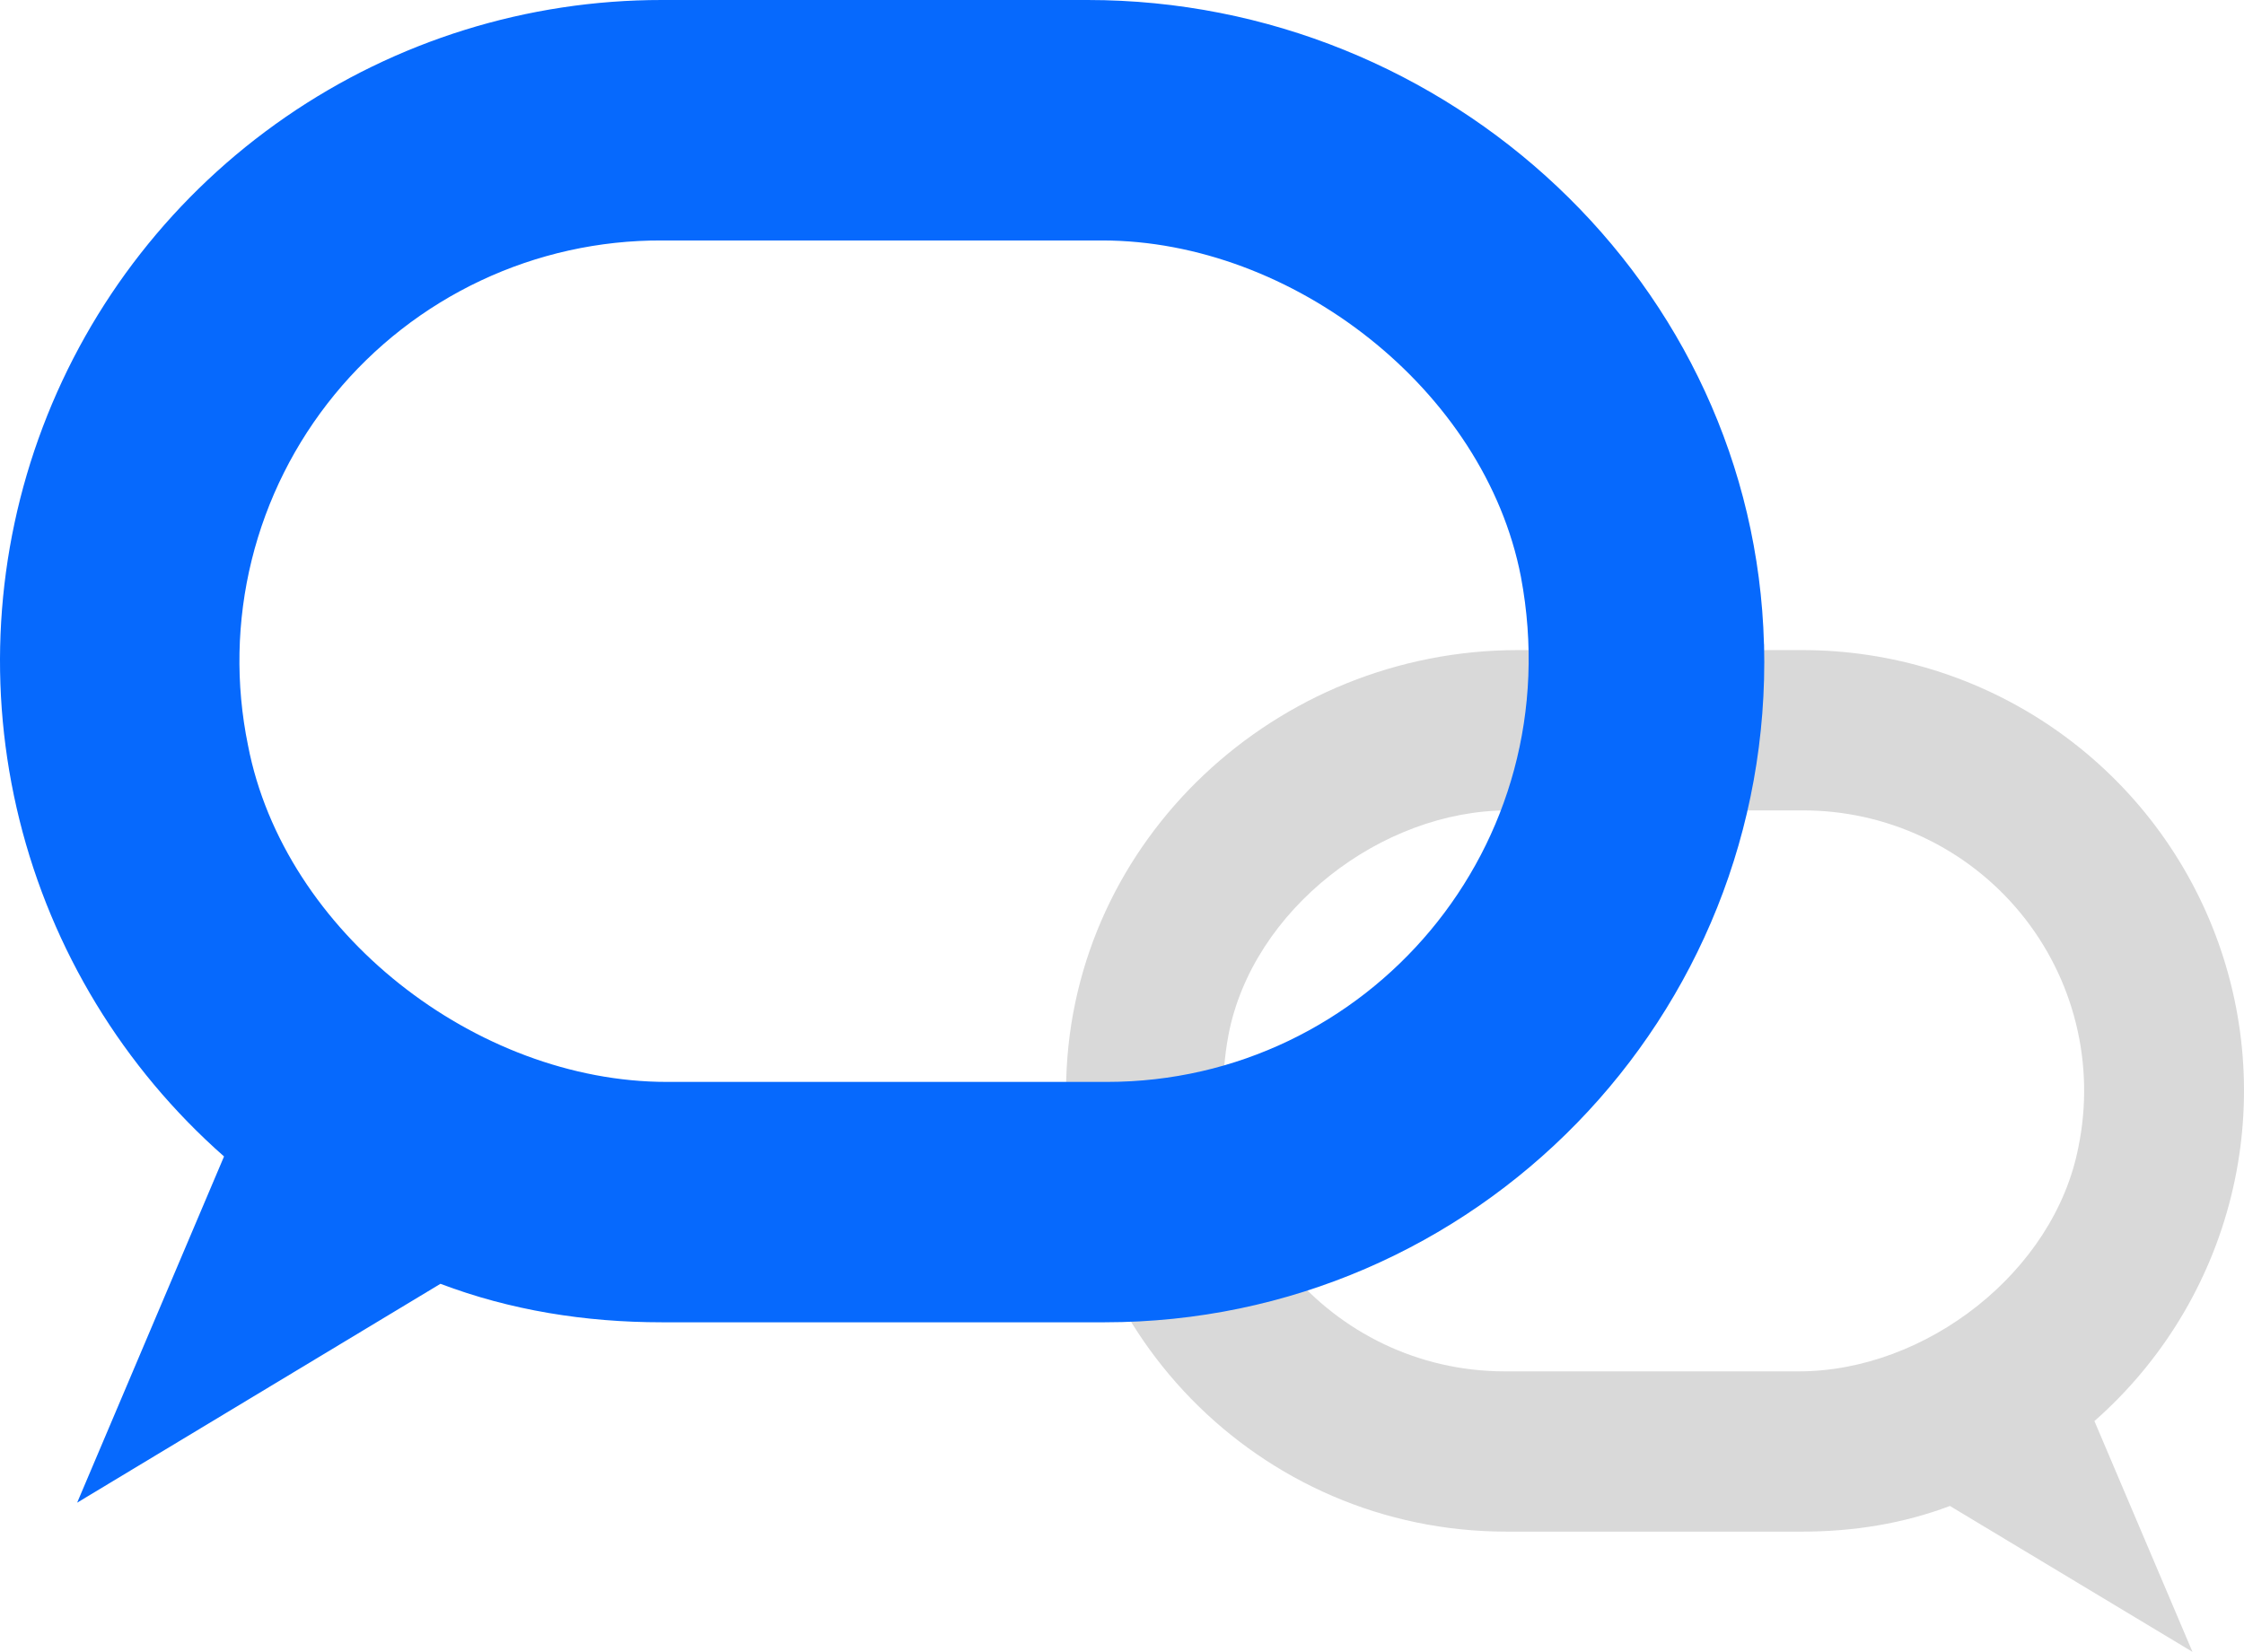 <svg width="421" height="310" viewBox="0 0 421 310" fill="none" xmlns="http://www.w3.org/2000/svg">
<path d="M200.037 202.612C201.243 157.496 239.533 122 284.756 122H338.082C354.918 121.986 371.358 127.091 385.214 136.634C399.07 146.177 409.683 159.705 415.64 175.418C421.597 191.131 422.616 208.281 418.56 224.586C414.504 240.891 405.566 255.576 392.937 266.685L411.336 310L365.827 282.618C357.079 285.926 347.742 287.433 338.091 287.433H282.619C236.208 287.433 198.831 249.245 200.028 202.621L200.037 202.612ZM282.334 257.358H337.484C361.306 257.358 385.414 238.705 389.935 215.247C391.51 207.585 391.353 199.669 389.475 192.076C387.597 184.483 384.045 177.403 379.079 171.353C374.112 165.302 367.856 160.433 360.766 157.1C353.675 153.766 345.929 152.053 338.091 152.084H282.932C259.119 152.084 235.002 170.737 230.481 194.186C224.145 227.881 249.772 257.358 282.325 257.358H282.334Z" fill="#D9D9D9"/>
<path d="M330.944 120.918C329.138 53.244 271.791 4.27073e-05 204.058 4.27073e-05H124.189C98.974 -0.021 74.35 7.636 53.598 21.951C32.846 36.265 16.95 56.558 8.028 80.127C-0.895 103.696 -2.42 129.422 3.655 153.879C9.729 178.336 23.115 200.363 42.031 217.027L14.474 282L82.634 240.927C95.736 245.889 109.721 248.149 124.175 248.149H207.258C276.77 248.149 332.751 190.867 330.958 120.932L330.944 120.918ZM207.686 203.037H125.086C89.406 203.037 53.298 175.058 46.527 139.87C44.168 128.378 44.404 116.504 47.217 105.114C50.03 93.725 55.349 83.105 62.787 74.029C70.225 64.953 79.596 57.649 90.215 52.649C100.835 47.649 112.436 45.079 124.175 45.126H206.789C242.455 45.126 278.576 73.105 285.348 108.279C294.837 158.821 256.454 203.037 207.699 203.037H207.686Z" fill="#0669FD"/>
</svg>
